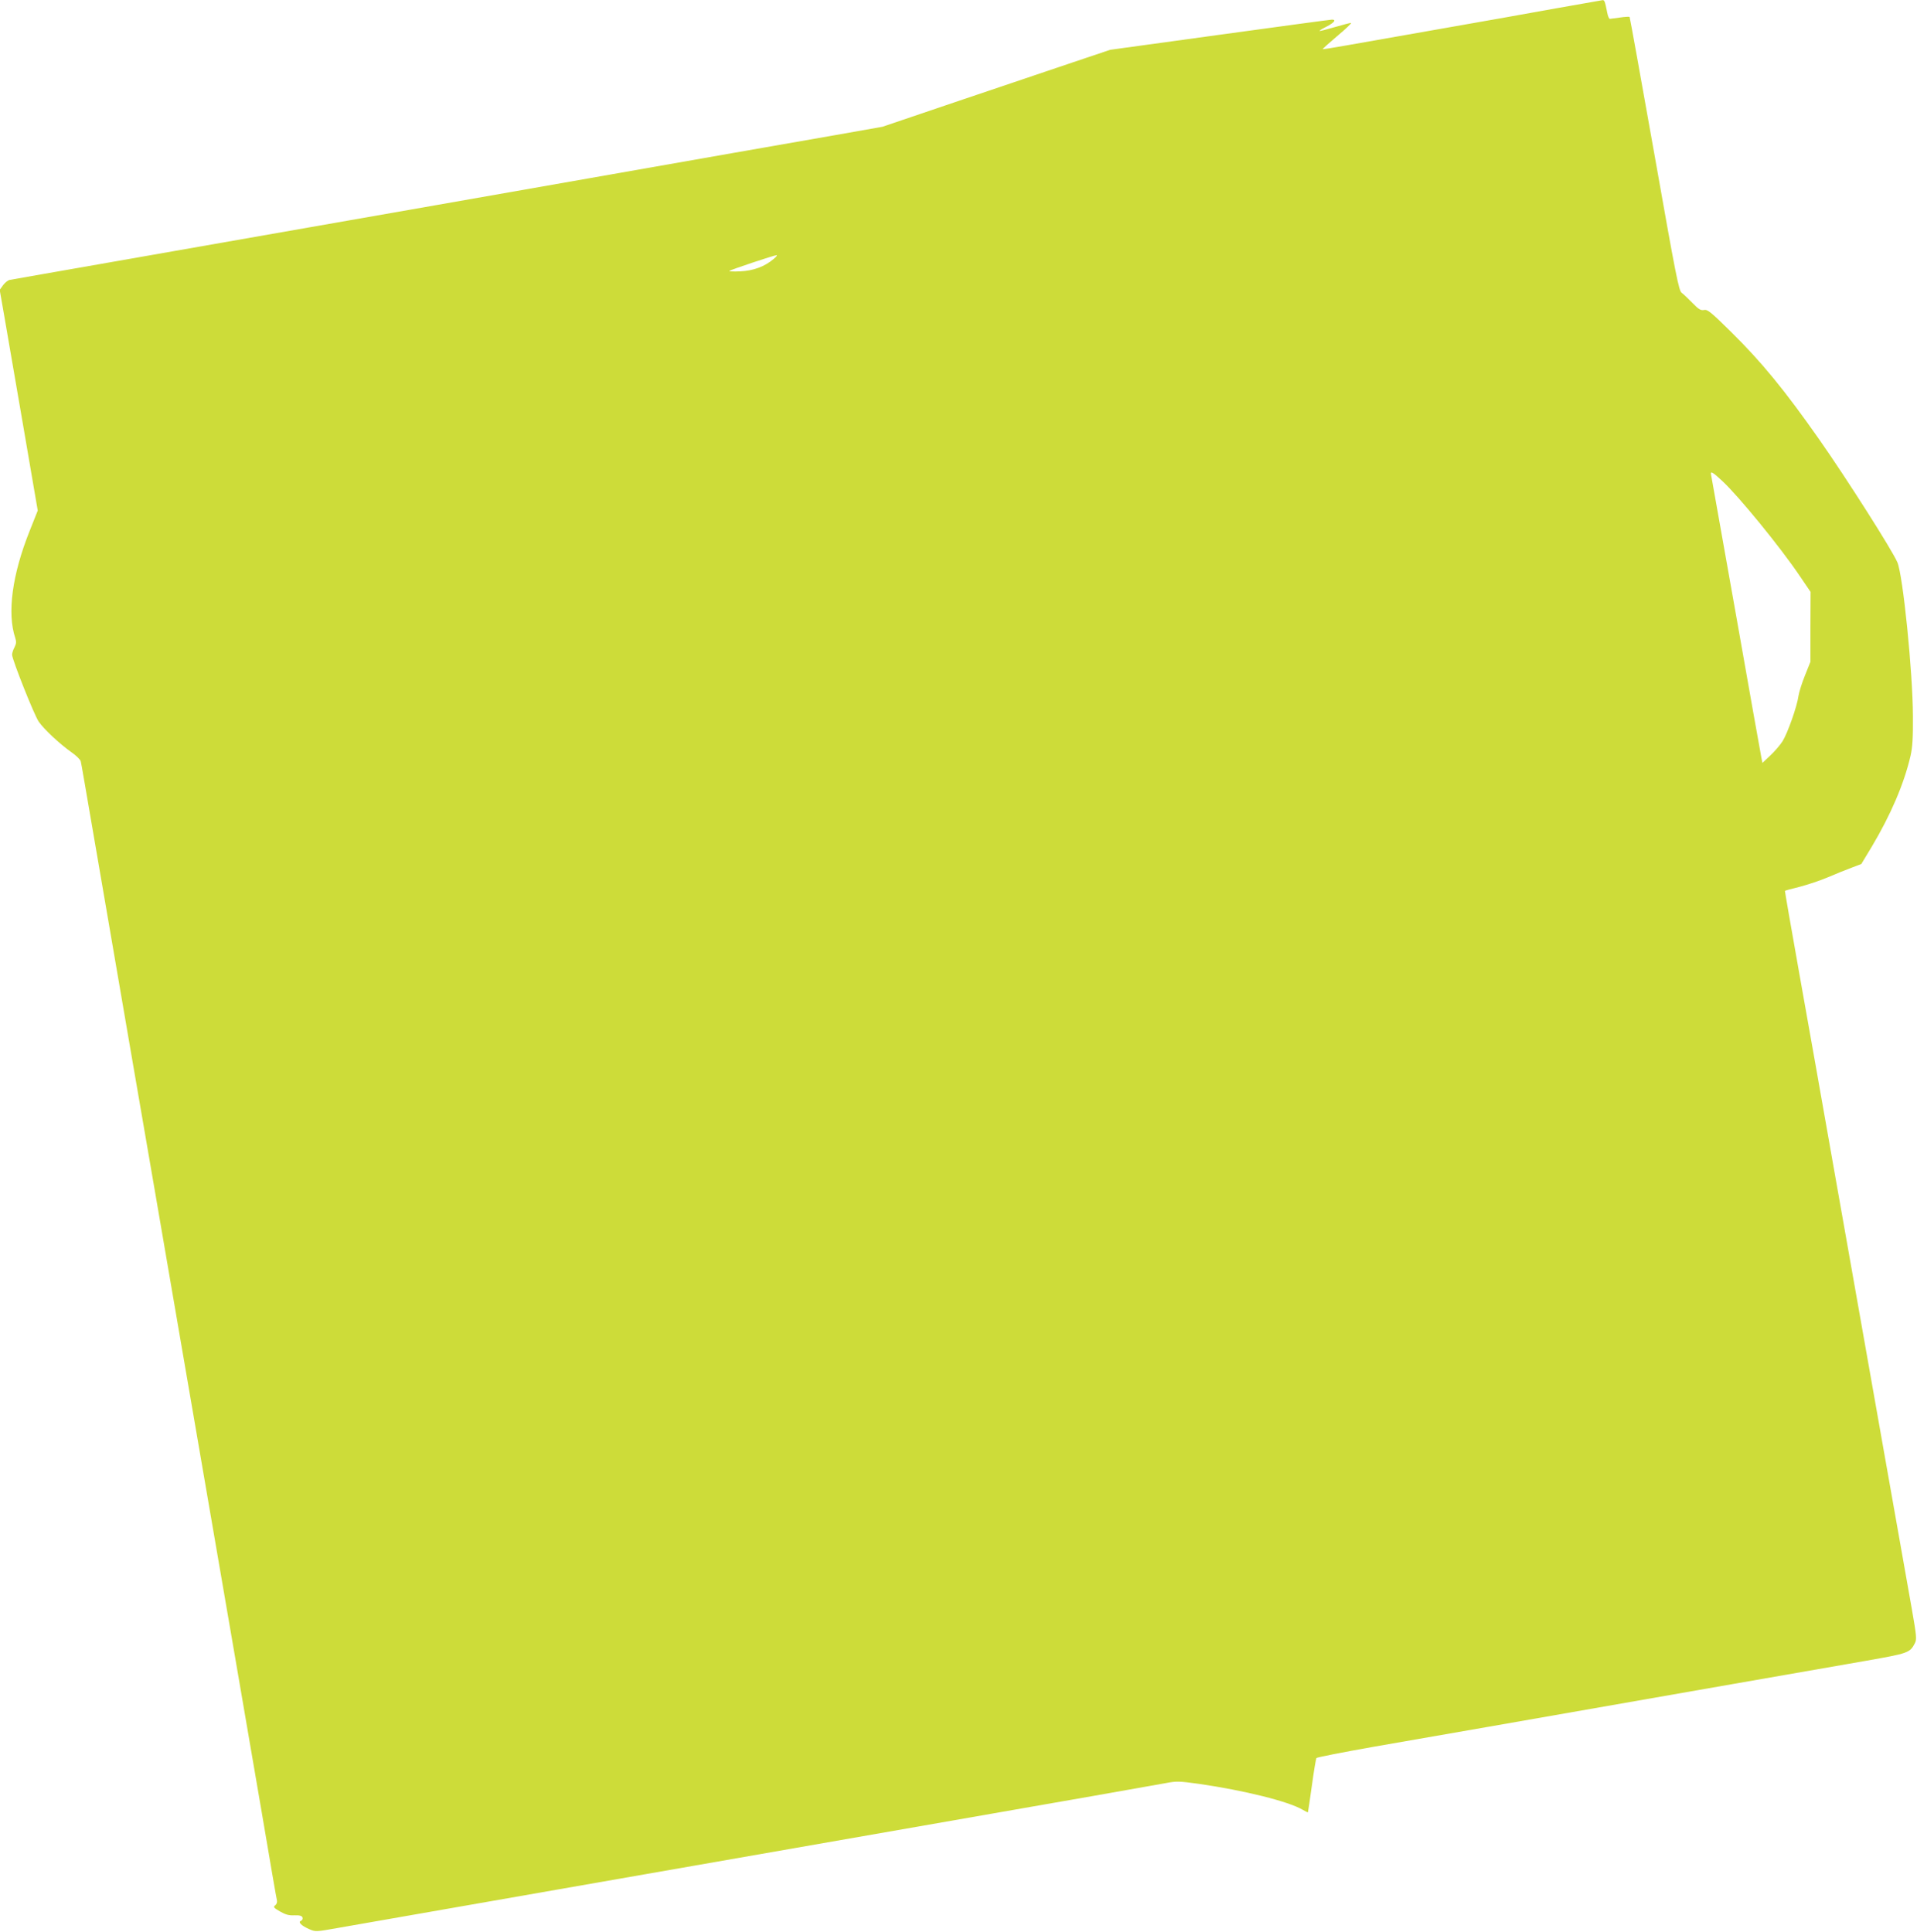 <?xml version="1.0" standalone="no"?>
<!DOCTYPE svg PUBLIC "-//W3C//DTD SVG 20010904//EN"
 "http://www.w3.org/TR/2001/REC-SVG-20010904/DTD/svg10.dtd">
<svg version="1.0" xmlns="http://www.w3.org/2000/svg"
 width="1270pt" height="1280pt" viewBox="0 0 1270 1280"
 preserveAspectRatio="xMidYMid meet">
<g transform="translate(0,1280) scale(0.1,-0.1)"
fill="#cddc39" stroke="none">
<path d="M10310 12745 c-162 -30 -504 -90 -760 -135 -256 -45 -537 -94 -625
-110 -88 -16 -161 -27 -162 -26 -2 2 42 41 96 87 55 46 96 85 92 87 -4 1 -52
-11 -106 -27 -55 -16 -101 -28 -103 -26 -2 2 19 15 47 29 50 26 66 46 35 46
-9 0 -343 -45 -742 -100 l-727 -100 -250 -84 c-137 -46 -477 -161 -755 -255
l-504 -171 -311 -55 c-477 -83 -816 -143 -1625 -285 -410 -72 -871 -153 -1025
-180 -154 -27 -408 -72 -565 -99 -688 -121 -894 -157 -1545 -271 -379 -66
-700 -123 -712 -125 -12 -3 -31 -19 -43 -35 l-22 -31 31 -177 c17 -97 73 -426
126 -731 l95 -554 -54 -136 c-115 -288 -150 -544 -95 -708 8 -25 7 -38 -5 -62
-9 -16 -16 -39 -16 -49 0 -32 147 -401 176 -443 35 -51 137 -146 214 -201 34
-23 63 -52 65 -63 5 -21 16 -86 155 -895 45 -261 119 -693 165 -960 46 -267
125 -723 175 -1015 50 -291 124 -723 165 -960 41 -236 124 -720 185 -1075 61
-355 144 -838 185 -1075 41 -236 117 -682 170 -990 52 -308 97 -569 100 -579
2 -11 -3 -25 -12 -31 -14 -11 -10 -16 31 -40 37 -21 59 -28 96 -26 35 1 49 -3
54 -14 3 -9 -1 -18 -9 -22 -23 -8 0 -32 52 -55 43 -19 44 -19 190 7 227 40
892 156 1458 255 281 49 690 121 910 159 1522 266 2110 369 2638 461 221 39
437 77 480 85 72 14 89 13 220 -5 298 -43 592 -116 686 -171 18 -11 35 -19 36
-17 1 2 13 81 26 176 13 96 27 178 30 183 3 5 172 38 375 74 203 35 549 96
769 134 1301 228 2168 379 2500 437 277 49 288 52 321 116 13 25 11 48 -20
225 -19 109 -112 632 -206 1163 -94 531 -232 1309 -306 1730 -74 421 -179
1013 -233 1315 -54 303 -97 551 -96 552 1 2 45 14 98 27 53 14 138 42 189 64
51 22 121 50 156 63 l63 24 70 116 c125 210 213 415 256 600 13 57 17 117 16
264 -1 292 -66 933 -103 1019 -34 80 -336 555 -519 816 -228 325 -380 511
-585 713 -133 131 -154 148 -177 143 -22 -4 -35 4 -77 47 -28 29 -60 59 -71
67 -19 13 -38 109 -181 919 -88 497 -162 906 -164 909 -3 2 -31 1 -63 -4 -32
-4 -62 -8 -68 -9 -5 0 -13 18 -17 40 -15 75 -18 85 -31 84 -6 -1 -145 -25
-307 -54z m-5185 -1661 c-58 -50 -134 -78 -220 -82 -44 -2 -77 -1 -73 3 7 7
296 104 313 104 6 0 -3 -11 -20 -25z m6285 -1471 c108 -100 386 -440 515 -632
l70 -103 -1 -232 0 -231 -36 -90 c-20 -49 -39 -110 -43 -135 -9 -70 -73 -250
-106 -302 -16 -25 -53 -68 -81 -94 l-52 -49 -7 35 c-4 19 -80 445 -168 945
-89 501 -163 918 -165 928 -7 29 10 20 74 -40z"/>
</g>
</svg>
